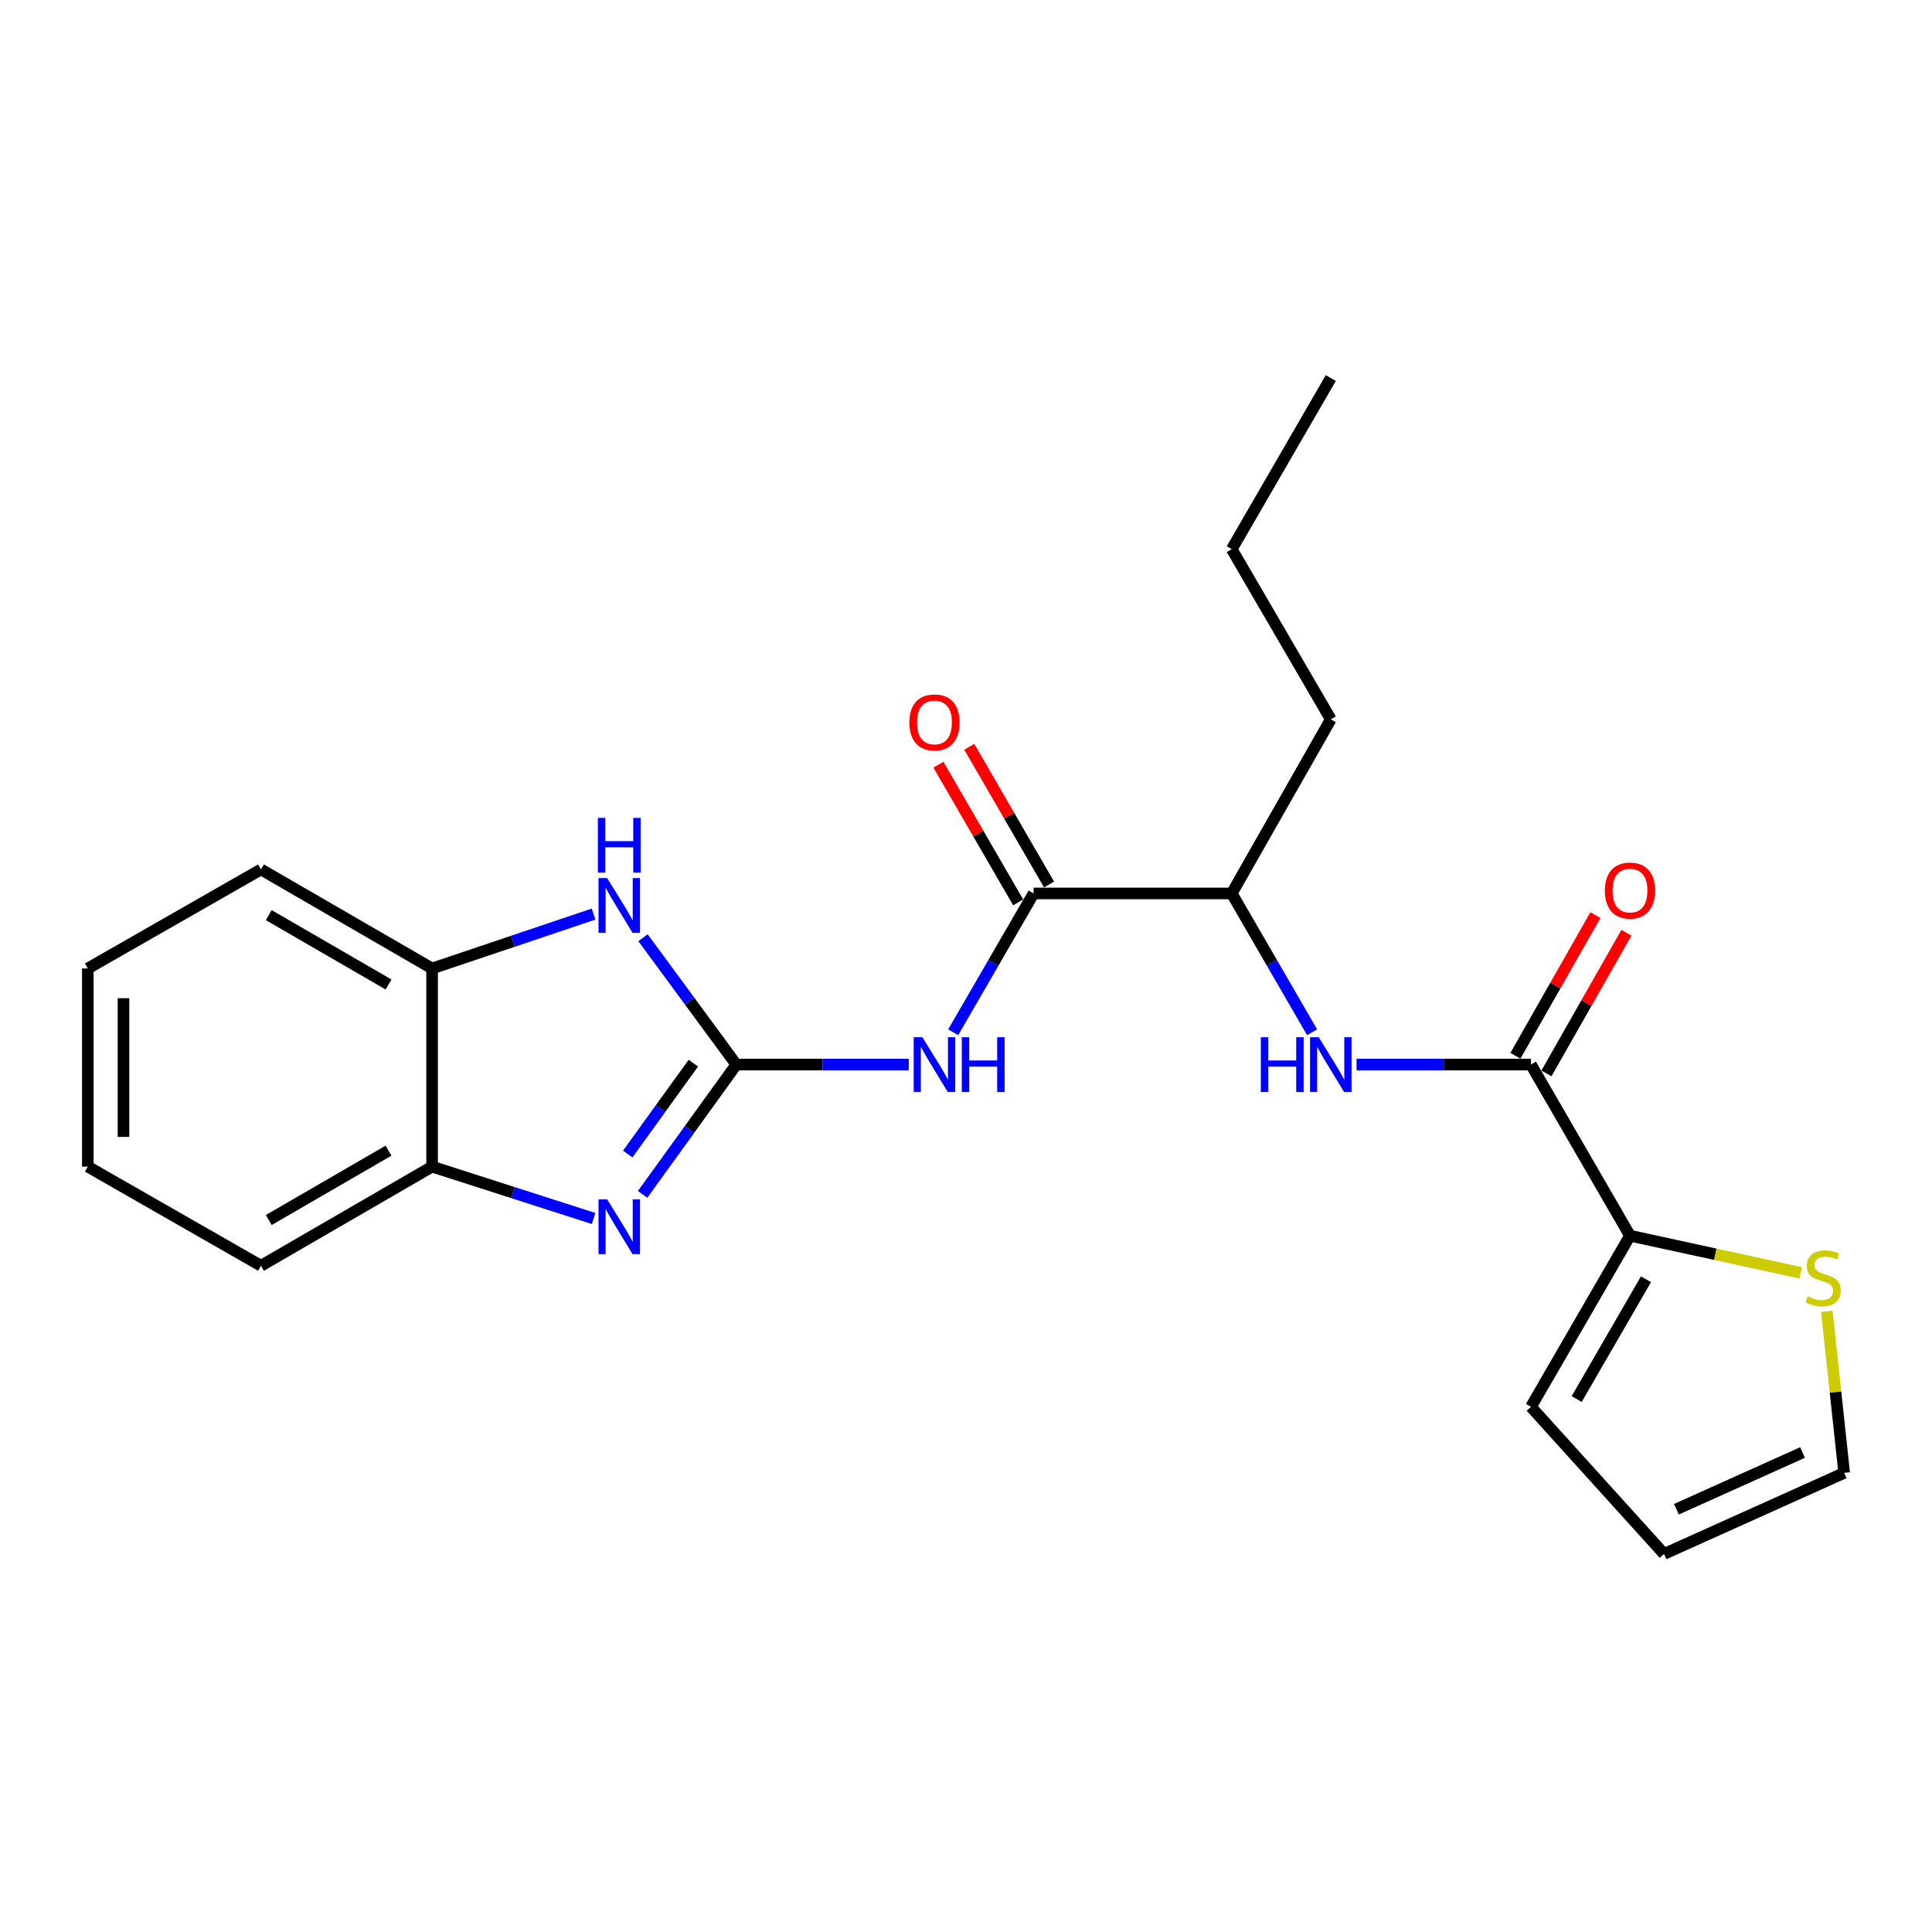 <?xml version='1.0' encoding='iso-8859-1'?>
<svg version='1.1' baseProfile='full'
              xmlns='http://www.w3.org/2000/svg'
                      xmlns:rdkit='http://www.rdkit.org/xml'
                      xmlns:xlink='http://www.w3.org/1999/xlink'
                  xml:space='preserve'
width='1000px' height='1000px' viewBox='0 0 1000 1000'>
<!-- END OF HEADER -->
<rect style='opacity:1.0;fill:#FFFFFF;stroke:none' width='1000' height='1000' x='0' y='0'> </rect>
<path class='bond-0' d='M 381.119,551.024 L 356.868,584.615' style='fill:none;fill-rule:evenodd;stroke:#000000;stroke-width:6px;stroke-linecap:butt;stroke-linejoin:miter;stroke-opacity:1' />
<path class='bond-0' d='M 356.868,584.615 L 332.616,618.207' style='fill:none;fill-rule:evenodd;stroke:#0000FF;stroke-width:6px;stroke-linecap:butt;stroke-linejoin:miter;stroke-opacity:1' />
<path class='bond-0' d='M 358.873,550.293 L 341.897,573.807' style='fill:none;fill-rule:evenodd;stroke:#000000;stroke-width:6px;stroke-linecap:butt;stroke-linejoin:miter;stroke-opacity:1' />
<path class='bond-0' d='M 341.897,573.807 L 324.921,597.322' style='fill:none;fill-rule:evenodd;stroke:#0000FF;stroke-width:6px;stroke-linecap:butt;stroke-linejoin:miter;stroke-opacity:1' />
<path class='bond-1' d='M 381.119,551.024 L 425.747,551.024' style='fill:none;fill-rule:evenodd;stroke:#000000;stroke-width:6px;stroke-linecap:butt;stroke-linejoin:miter;stroke-opacity:1' />
<path class='bond-1' d='M 425.747,551.024 L 470.375,551.024' style='fill:none;fill-rule:evenodd;stroke:#0000FF;stroke-width:6px;stroke-linecap:butt;stroke-linejoin:miter;stroke-opacity:1' />
<path class='bond-2' d='M 381.119,551.024 L 356.97,518.196' style='fill:none;fill-rule:evenodd;stroke:#000000;stroke-width:6px;stroke-linecap:butt;stroke-linejoin:miter;stroke-opacity:1' />
<path class='bond-2' d='M 356.97,518.196 L 332.822,485.368' style='fill:none;fill-rule:evenodd;stroke:#0000FF;stroke-width:6px;stroke-linecap:butt;stroke-linejoin:miter;stroke-opacity:1' />
<path class='bond-7' d='M 307.241,630.69 L 265.444,617.272' style='fill:none;fill-rule:evenodd;stroke:#0000FF;stroke-width:6px;stroke-linecap:butt;stroke-linejoin:miter;stroke-opacity:1' />
<path class='bond-7' d='M 265.444,617.272 L 223.648,603.853' style='fill:none;fill-rule:evenodd;stroke:#000000;stroke-width:6px;stroke-linecap:butt;stroke-linejoin:miter;stroke-opacity:1' />
<path class='bond-3' d='M 493.364,534.304 L 514.177,498.375' style='fill:none;fill-rule:evenodd;stroke:#0000FF;stroke-width:6px;stroke-linecap:butt;stroke-linejoin:miter;stroke-opacity:1' />
<path class='bond-3' d='M 514.177,498.375 L 534.99,462.445' style='fill:none;fill-rule:evenodd;stroke:#000000;stroke-width:6px;stroke-linecap:butt;stroke-linejoin:miter;stroke-opacity:1' />
<path class='bond-8' d='M 307.229,473.13 L 265.438,487.206' style='fill:none;fill-rule:evenodd;stroke:#0000FF;stroke-width:6px;stroke-linecap:butt;stroke-linejoin:miter;stroke-opacity:1' />
<path class='bond-8' d='M 265.438,487.206 L 223.648,501.282' style='fill:none;fill-rule:evenodd;stroke:#000000;stroke-width:6px;stroke-linecap:butt;stroke-linejoin:miter;stroke-opacity:1' />
<path class='bond-10' d='M 534.99,462.445 L 637.54,462.445' style='fill:none;fill-rule:evenodd;stroke:#000000;stroke-width:6px;stroke-linecap:butt;stroke-linejoin:miter;stroke-opacity:1' />
<path class='bond-13' d='M 542.979,457.818 L 522.339,422.179' style='fill:none;fill-rule:evenodd;stroke:#000000;stroke-width:6px;stroke-linecap:butt;stroke-linejoin:miter;stroke-opacity:1' />
<path class='bond-13' d='M 522.339,422.179 L 501.699,386.539' style='fill:none;fill-rule:evenodd;stroke:#FF0000;stroke-width:6px;stroke-linecap:butt;stroke-linejoin:miter;stroke-opacity:1' />
<path class='bond-13' d='M 527.001,467.072 L 506.361,431.432' style='fill:none;fill-rule:evenodd;stroke:#000000;stroke-width:6px;stroke-linecap:butt;stroke-linejoin:miter;stroke-opacity:1' />
<path class='bond-13' d='M 506.361,431.432 L 485.721,395.793' style='fill:none;fill-rule:evenodd;stroke:#FF0000;stroke-width:6px;stroke-linecap:butt;stroke-linejoin:miter;stroke-opacity:1' />
<path class='bond-4' d='M 792.417,551.024 L 747.283,551.024' style='fill:none;fill-rule:evenodd;stroke:#000000;stroke-width:6px;stroke-linecap:butt;stroke-linejoin:miter;stroke-opacity:1' />
<path class='bond-4' d='M 747.283,551.024 L 702.15,551.024' style='fill:none;fill-rule:evenodd;stroke:#0000FF;stroke-width:6px;stroke-linecap:butt;stroke-linejoin:miter;stroke-opacity:1' />
<path class='bond-6' d='M 792.417,551.024 L 843.676,639.592' style='fill:none;fill-rule:evenodd;stroke:#000000;stroke-width:6px;stroke-linecap:butt;stroke-linejoin:miter;stroke-opacity:1' />
<path class='bond-12' d='M 800.442,555.587 L 821.138,519.189' style='fill:none;fill-rule:evenodd;stroke:#000000;stroke-width:6px;stroke-linecap:butt;stroke-linejoin:miter;stroke-opacity:1' />
<path class='bond-12' d='M 821.138,519.189 L 841.835,482.792' style='fill:none;fill-rule:evenodd;stroke:#FF0000;stroke-width:6px;stroke-linecap:butt;stroke-linejoin:miter;stroke-opacity:1' />
<path class='bond-12' d='M 784.391,546.46 L 805.087,510.063' style='fill:none;fill-rule:evenodd;stroke:#000000;stroke-width:6px;stroke-linecap:butt;stroke-linejoin:miter;stroke-opacity:1' />
<path class='bond-12' d='M 805.087,510.063 L 825.784,473.665' style='fill:none;fill-rule:evenodd;stroke:#FF0000;stroke-width:6px;stroke-linecap:butt;stroke-linejoin:miter;stroke-opacity:1' />
<path class='bond-5' d='M 679.141,534.305 L 658.341,498.375' style='fill:none;fill-rule:evenodd;stroke:#0000FF;stroke-width:6px;stroke-linecap:butt;stroke-linejoin:miter;stroke-opacity:1' />
<path class='bond-5' d='M 658.341,498.375 L 637.54,462.445' style='fill:none;fill-rule:evenodd;stroke:#000000;stroke-width:6px;stroke-linecap:butt;stroke-linejoin:miter;stroke-opacity:1' />
<path class='bond-9' d='M 843.676,639.592 L 887.86,649.204' style='fill:none;fill-rule:evenodd;stroke:#000000;stroke-width:6px;stroke-linecap:butt;stroke-linejoin:miter;stroke-opacity:1' />
<path class='bond-9' d='M 887.86,649.204 L 932.044,658.817' style='fill:none;fill-rule:evenodd;stroke:#CCCC00;stroke-width:6px;stroke-linecap:butt;stroke-linejoin:miter;stroke-opacity:1' />
<path class='bond-11' d='M 843.676,639.592 L 792.417,728.181' style='fill:none;fill-rule:evenodd;stroke:#000000;stroke-width:6px;stroke-linecap:butt;stroke-linejoin:miter;stroke-opacity:1' />
<path class='bond-11' d='M 851.969,662.128 L 816.087,724.14' style='fill:none;fill-rule:evenodd;stroke:#000000;stroke-width:6px;stroke-linecap:butt;stroke-linejoin:miter;stroke-opacity:1' />
<path class='bond-16' d='M 223.648,603.853 L 135.09,655.153' style='fill:none;fill-rule:evenodd;stroke:#000000;stroke-width:6px;stroke-linecap:butt;stroke-linejoin:miter;stroke-opacity:1' />
<path class='bond-16' d='M 201.108,595.57 L 139.118,631.481' style='fill:none;fill-rule:evenodd;stroke:#000000;stroke-width:6px;stroke-linecap:butt;stroke-linejoin:miter;stroke-opacity:1' />
<path class='bond-23' d='M 223.648,603.853 L 223.648,501.282' style='fill:none;fill-rule:evenodd;stroke:#000000;stroke-width:6px;stroke-linecap:butt;stroke-linejoin:miter;stroke-opacity:1' />
<path class='bond-17' d='M 223.648,501.282 L 135.09,450.012' style='fill:none;fill-rule:evenodd;stroke:#000000;stroke-width:6px;stroke-linecap:butt;stroke-linejoin:miter;stroke-opacity:1' />
<path class='bond-17' d='M 201.113,509.572 L 139.122,473.683' style='fill:none;fill-rule:evenodd;stroke:#000000;stroke-width:6px;stroke-linecap:butt;stroke-linejoin:miter;stroke-opacity:1' />
<path class='bond-14' d='M 945.556,678.769 L 950.051,720.565' style='fill:none;fill-rule:evenodd;stroke:#CCCC00;stroke-width:6px;stroke-linecap:butt;stroke-linejoin:miter;stroke-opacity:1' />
<path class='bond-14' d='M 950.051,720.565 L 954.545,762.36' style='fill:none;fill-rule:evenodd;stroke:#000000;stroke-width:6px;stroke-linecap:butt;stroke-linejoin:miter;stroke-opacity:1' />
<path class='bond-18' d='M 637.54,462.445 L 688.82,372.318' style='fill:none;fill-rule:evenodd;stroke:#000000;stroke-width:6px;stroke-linecap:butt;stroke-linejoin:miter;stroke-opacity:1' />
<path class='bond-15' d='M 792.417,728.181 L 861.31,804.316' style='fill:none;fill-rule:evenodd;stroke:#000000;stroke-width:6px;stroke-linecap:butt;stroke-linejoin:miter;stroke-opacity:1' />
<path class='bond-25' d='M 954.545,762.36 L 861.31,804.316' style='fill:none;fill-rule:evenodd;stroke:#000000;stroke-width:6px;stroke-linecap:butt;stroke-linejoin:miter;stroke-opacity:1' />
<path class='bond-25' d='M 932.983,751.816 L 867.718,781.184' style='fill:none;fill-rule:evenodd;stroke:#000000;stroke-width:6px;stroke-linecap:butt;stroke-linejoin:miter;stroke-opacity:1' />
<path class='bond-20' d='M 135.09,655.153 L 45.455,603.853' style='fill:none;fill-rule:evenodd;stroke:#000000;stroke-width:6px;stroke-linecap:butt;stroke-linejoin:miter;stroke-opacity:1' />
<path class='bond-21' d='M 135.09,450.012 L 45.455,501.282' style='fill:none;fill-rule:evenodd;stroke:#000000;stroke-width:6px;stroke-linecap:butt;stroke-linejoin:miter;stroke-opacity:1' />
<path class='bond-19' d='M 688.82,372.318 L 637.54,284.252' style='fill:none;fill-rule:evenodd;stroke:#000000;stroke-width:6px;stroke-linecap:butt;stroke-linejoin:miter;stroke-opacity:1' />
<path class='bond-22' d='M 637.54,284.252 L 688.82,195.684' style='fill:none;fill-rule:evenodd;stroke:#000000;stroke-width:6px;stroke-linecap:butt;stroke-linejoin:miter;stroke-opacity:1' />
<path class='bond-24' d='M 45.455,603.853 L 45.455,501.282' style='fill:none;fill-rule:evenodd;stroke:#000000;stroke-width:6px;stroke-linecap:butt;stroke-linejoin:miter;stroke-opacity:1' />
<path class='bond-24' d='M 63.919,588.467 L 63.919,516.668' style='fill:none;fill-rule:evenodd;stroke:#000000;stroke-width:6px;stroke-linecap:butt;stroke-linejoin:miter;stroke-opacity:1' />
<path  class='atom-1' d='M 314.265 620.795
L 323.545 635.795
Q 324.465 637.275, 325.945 639.955
Q 327.425 642.635, 327.505 642.795
L 327.505 620.795
L 331.265 620.795
L 331.265 649.115
L 327.385 649.115
L 317.425 632.715
Q 316.265 630.795, 315.025 628.595
Q 313.825 626.395, 313.465 625.715
L 313.465 649.115
L 309.785 649.115
L 309.785 620.795
L 314.265 620.795
' fill='#0000FF'/>
<path  class='atom-2' d='M 477.419 536.864
L 486.699 551.864
Q 487.619 553.344, 489.099 556.024
Q 490.579 558.704, 490.659 558.864
L 490.659 536.864
L 494.419 536.864
L 494.419 565.184
L 490.539 565.184
L 480.579 548.784
Q 479.419 546.864, 478.179 544.664
Q 476.979 542.464, 476.619 541.784
L 476.619 565.184
L 472.939 565.184
L 472.939 536.864
L 477.419 536.864
' fill='#0000FF'/>
<path  class='atom-2' d='M 497.819 536.864
L 501.659 536.864
L 501.659 548.904
L 516.139 548.904
L 516.139 536.864
L 519.979 536.864
L 519.979 565.184
L 516.139 565.184
L 516.139 552.104
L 501.659 552.104
L 501.659 565.184
L 497.819 565.184
L 497.819 536.864
' fill='#0000FF'/>
<path  class='atom-3' d='M 314.265 454.491
L 323.545 469.491
Q 324.465 470.971, 325.945 473.651
Q 327.425 476.331, 327.505 476.491
L 327.505 454.491
L 331.265 454.491
L 331.265 482.811
L 327.385 482.811
L 317.425 466.411
Q 316.265 464.491, 315.025 462.291
Q 313.825 460.091, 313.465 459.411
L 313.465 482.811
L 309.785 482.811
L 309.785 454.491
L 314.265 454.491
' fill='#0000FF'/>
<path  class='atom-3' d='M 309.445 423.339
L 313.285 423.339
L 313.285 435.379
L 327.765 435.379
L 327.765 423.339
L 331.605 423.339
L 331.605 451.659
L 327.765 451.659
L 327.765 438.579
L 313.285 438.579
L 313.285 451.659
L 309.445 451.659
L 309.445 423.339
' fill='#0000FF'/>
<path  class='atom-6' d='M 652.6 536.864
L 656.44 536.864
L 656.44 548.904
L 670.92 548.904
L 670.92 536.864
L 674.76 536.864
L 674.76 565.184
L 670.92 565.184
L 670.92 552.104
L 656.44 552.104
L 656.44 565.184
L 652.6 565.184
L 652.6 536.864
' fill='#0000FF'/>
<path  class='atom-6' d='M 682.56 536.864
L 691.84 551.864
Q 692.76 553.344, 694.24 556.024
Q 695.72 558.704, 695.8 558.864
L 695.8 536.864
L 699.56 536.864
L 699.56 565.184
L 695.68 565.184
L 685.72 548.784
Q 684.56 546.864, 683.32 544.664
Q 682.12 542.464, 681.76 541.784
L 681.76 565.184
L 678.08 565.184
L 678.08 536.864
L 682.56 536.864
' fill='#0000FF'/>
<path  class='atom-10' d='M 935.682 671.069
Q 936.002 671.189, 937.322 671.749
Q 938.642 672.309, 940.082 672.669
Q 941.562 672.989, 943.002 672.989
Q 945.682 672.989, 947.242 671.709
Q 948.802 670.389, 948.802 668.109
Q 948.802 666.549, 948.002 665.589
Q 947.242 664.629, 946.042 664.109
Q 944.842 663.589, 942.842 662.989
Q 940.322 662.229, 938.802 661.509
Q 937.322 660.789, 936.242 659.269
Q 935.202 657.749, 935.202 655.189
Q 935.202 651.629, 937.602 649.429
Q 940.042 647.229, 944.842 647.229
Q 948.122 647.229, 951.842 648.789
L 950.922 651.869
Q 947.522 650.469, 944.962 650.469
Q 942.202 650.469, 940.682 651.629
Q 939.162 652.749, 939.202 654.709
Q 939.202 656.229, 939.962 657.149
Q 940.762 658.069, 941.882 658.589
Q 943.042 659.109, 944.962 659.709
Q 947.522 660.509, 949.042 661.309
Q 950.562 662.109, 951.642 663.749
Q 952.762 665.349, 952.762 668.109
Q 952.762 672.029, 950.122 674.149
Q 947.522 676.229, 943.162 676.229
Q 940.642 676.229, 938.722 675.669
Q 936.842 675.149, 934.602 674.229
L 935.682 671.069
' fill='#CCCC00'/>
<path  class='atom-13' d='M 830.676 460.956
Q 830.676 454.156, 834.036 450.356
Q 837.396 446.556, 843.676 446.556
Q 849.956 446.556, 853.316 450.356
Q 856.676 454.156, 856.676 460.956
Q 856.676 467.836, 853.276 471.756
Q 849.876 475.636, 843.676 475.636
Q 837.436 475.636, 834.036 471.756
Q 830.676 467.876, 830.676 460.956
M 843.676 472.436
Q 847.996 472.436, 850.316 469.556
Q 852.676 466.636, 852.676 460.956
Q 852.676 455.396, 850.316 452.596
Q 847.996 449.756, 843.676 449.756
Q 839.356 449.756, 836.996 452.556
Q 834.676 455.356, 834.676 460.956
Q 834.676 466.676, 836.996 469.556
Q 839.356 472.436, 843.676 472.436
' fill='#FF0000'/>
<path  class='atom-14' d='M 470.679 373.926
Q 470.679 367.126, 474.039 363.326
Q 477.399 359.526, 483.679 359.526
Q 489.959 359.526, 493.319 363.326
Q 496.679 367.126, 496.679 373.926
Q 496.679 380.806, 493.279 384.726
Q 489.879 388.606, 483.679 388.606
Q 477.439 388.606, 474.039 384.726
Q 470.679 380.846, 470.679 373.926
M 483.679 385.406
Q 487.999 385.406, 490.319 382.526
Q 492.679 379.606, 492.679 373.926
Q 492.679 368.366, 490.319 365.566
Q 487.999 362.726, 483.679 362.726
Q 479.359 362.726, 476.999 365.526
Q 474.679 368.326, 474.679 373.926
Q 474.679 379.646, 476.999 382.526
Q 479.359 385.406, 483.679 385.406
' fill='#FF0000'/>
</svg>
